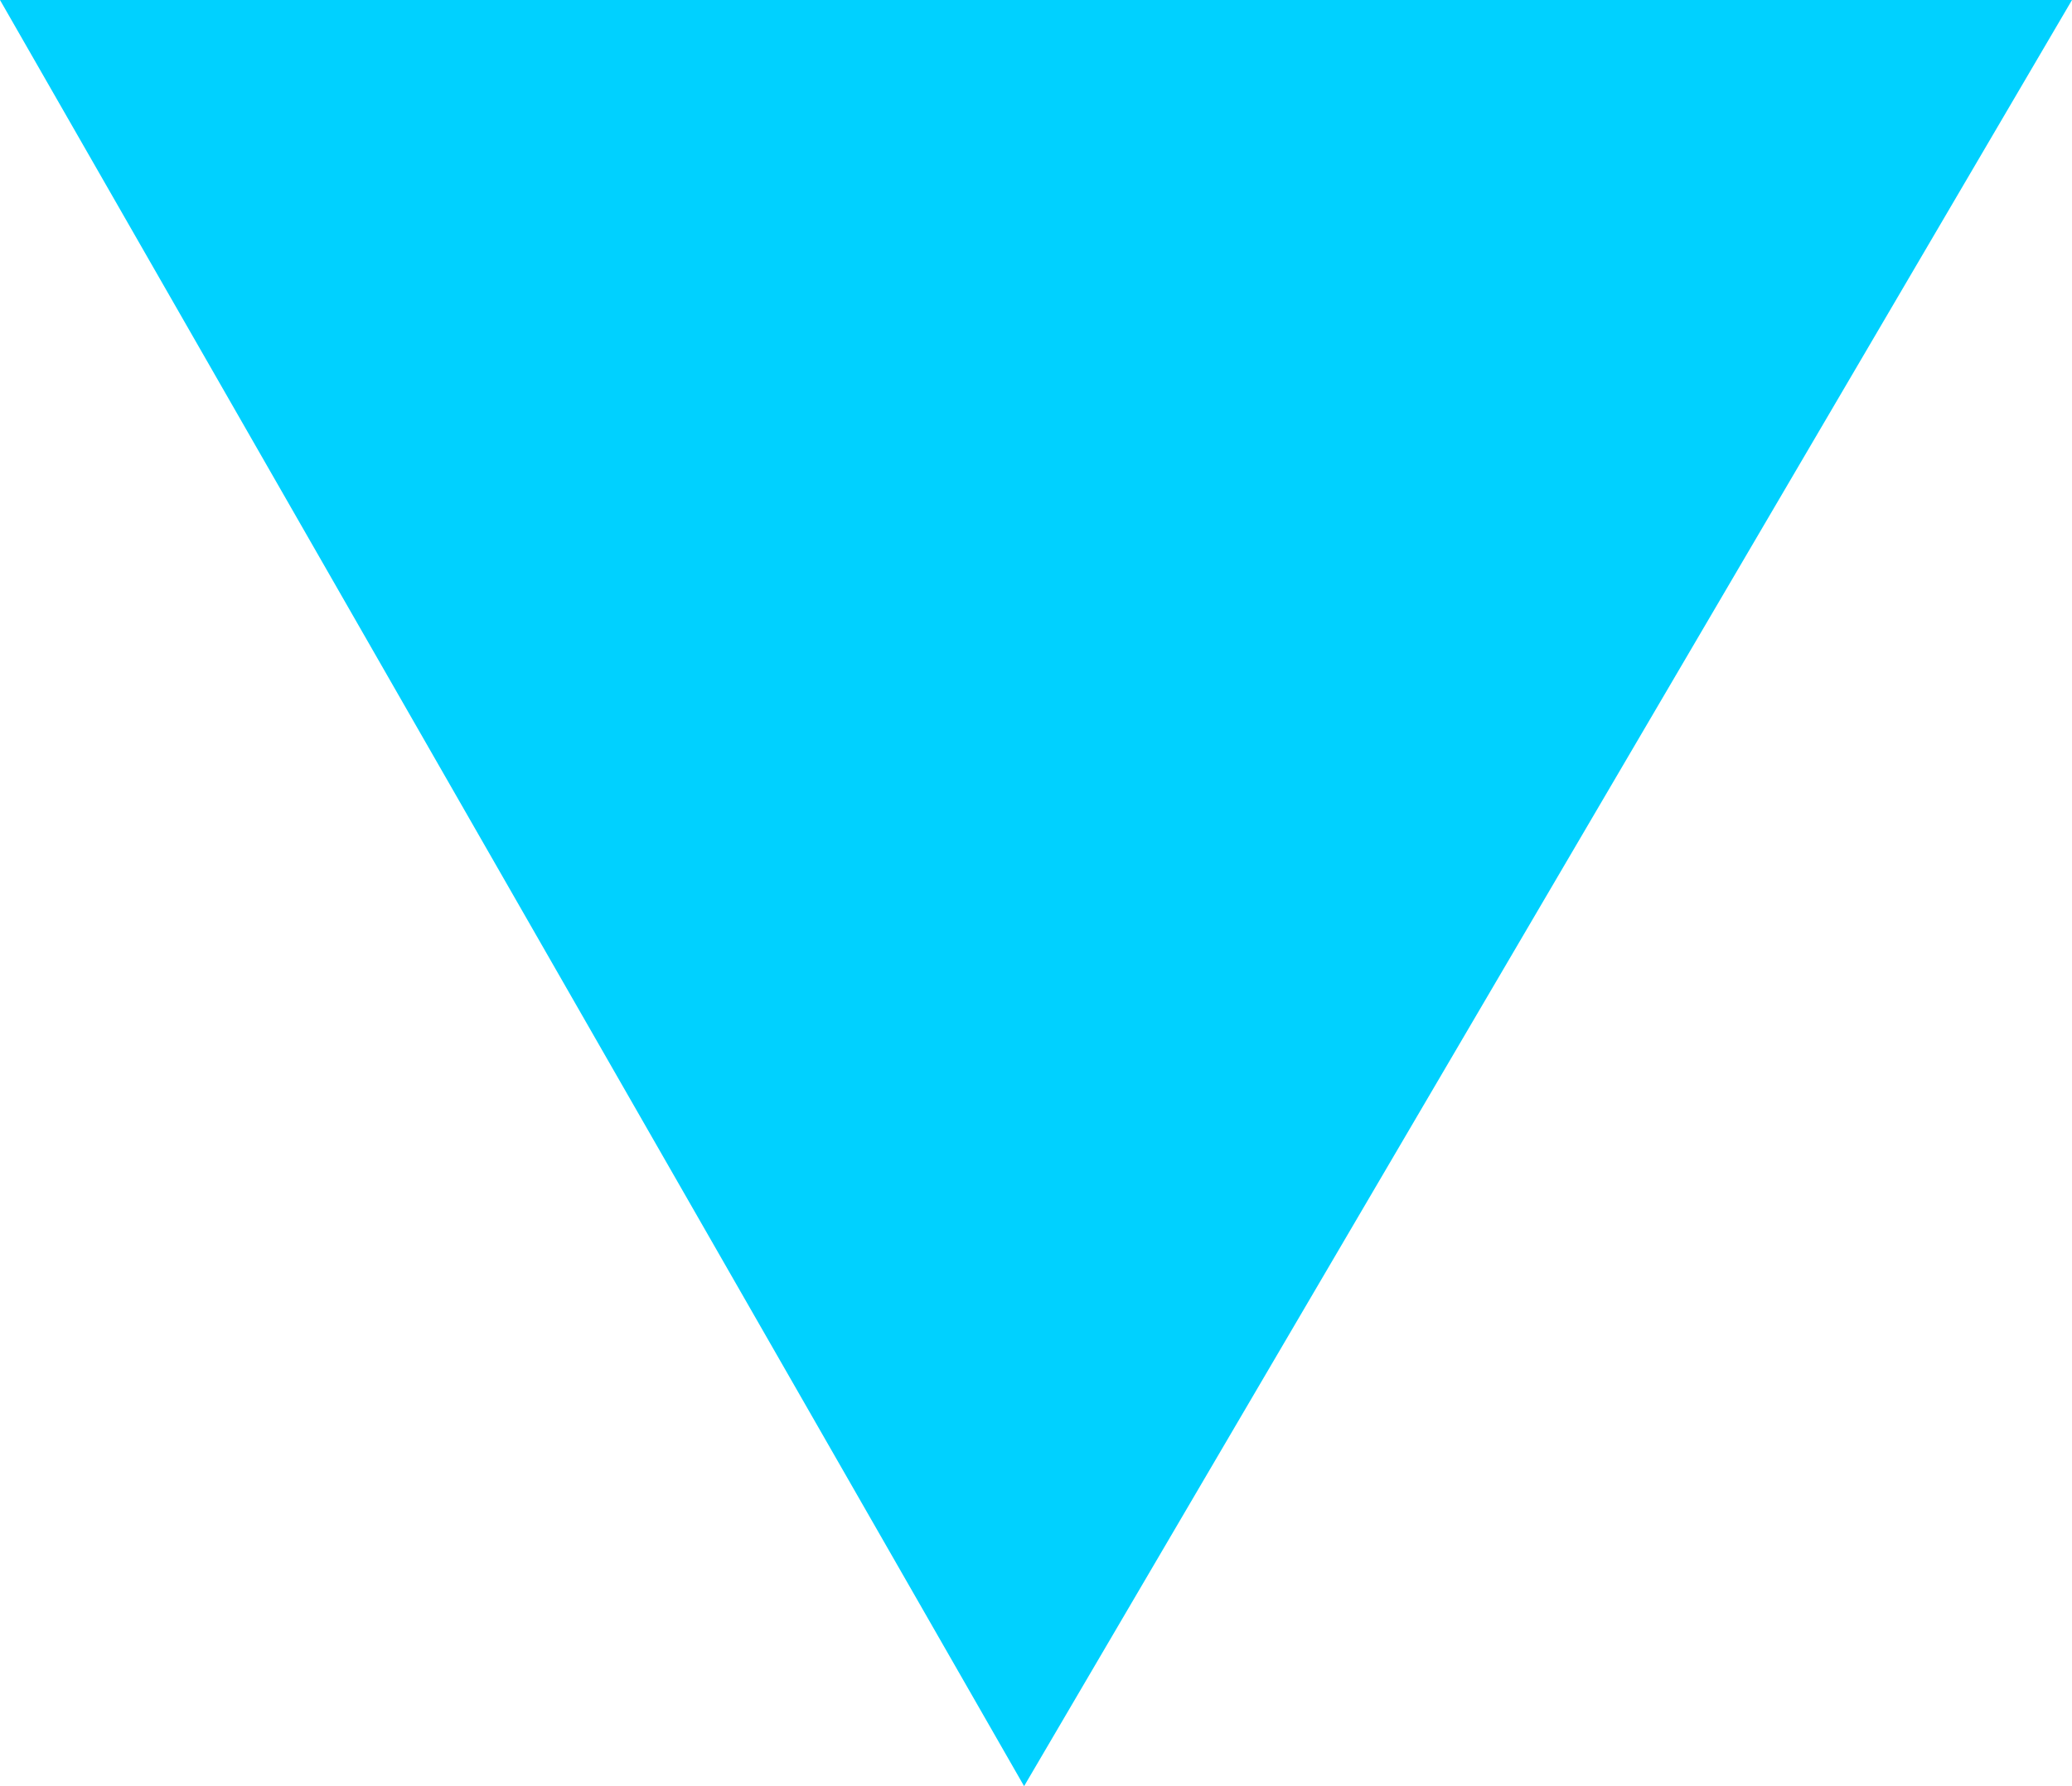 <svg version="1.1" id="Layer_1" xmlns="http://www.w3.org/2000/svg" xmlns:xlink="http://www.w3.org/1999/xlink" x="0px" y="0px"
	 viewBox="0 0 8.7 7.5" style="enable-background:new 0 0 8.7 7.5;" xml:space="preserve">
<style type="text/css">
	.st0{fill:#00D1FF;}
</style>
<g>
	<path class="st0" d="M4.3,7.5L8.7,0H0L4.3,7.5z"/>
</g>
</svg>

